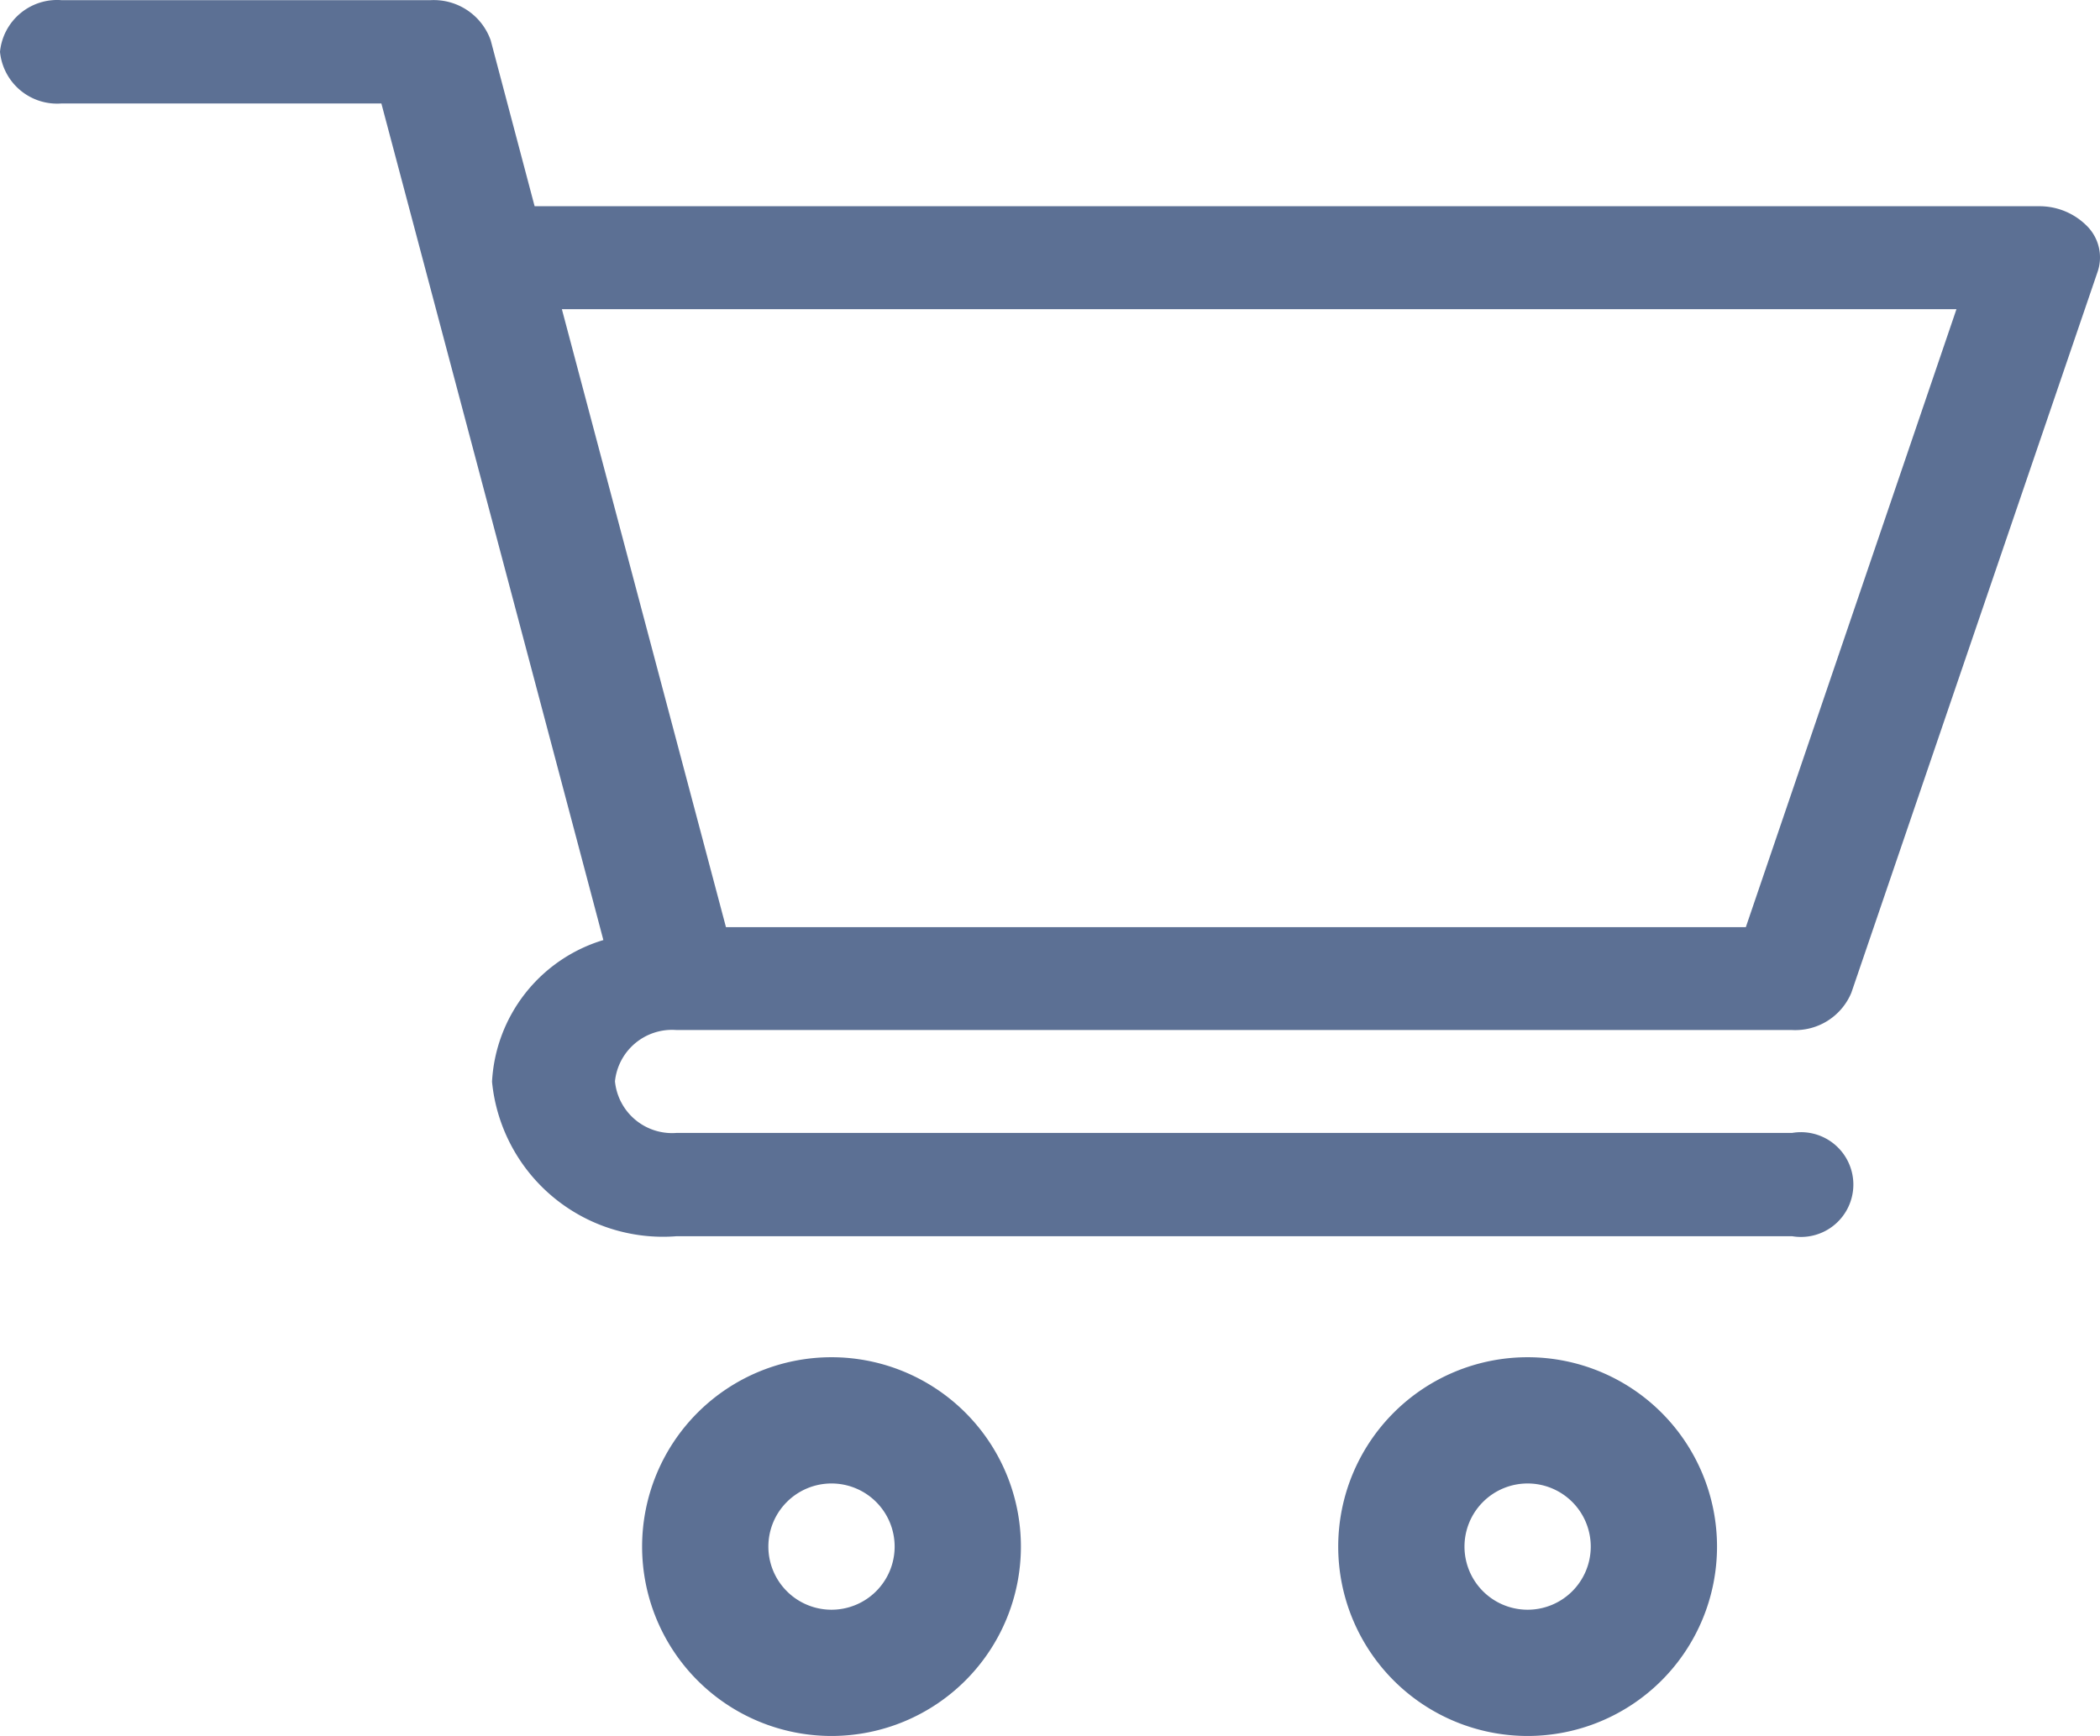 <svg xmlns="http://www.w3.org/2000/svg" width="36.59" height="30.252" viewBox="0 0 36.59 30.252"><g transform="translate(0 0.003)"><path d="M11.789,17.947H31.226a1.059,1.059,0,0,0,1.032-.651l4.29-12.562a.773.773,0,0,0-.172-.785,1.162,1.162,0,0,0-.854-.358H9.315L8.55.7A1.052,1.052,0,0,0,7.5,0H1.074A1,1,0,0,0,0,.9a1,1,0,0,0,1.074.9H6.645c.136.512,3.667,13.814,3.868,14.579a2.73,2.73,0,0,0-1.94,2.469,2.992,2.992,0,0,0,3.216,2.692H31.226a.913.913,0,1,0,0-1.8H11.789a1,1,0,0,1-1.074-.9,1,1,0,0,1,1.074-.893Zm22.3-12.562-3.67,10.769H12.649L9.79,5.385Z" fill="#5c7094"/><path d="M18.06,46.654a3.3,3.3,0,1,0,3.3-3.3A3.3,3.3,0,0,0,18.06,46.654Zm3.3-1.1a1.1,1.1,0,1,1-1.1,1.1,1.1,1.1,0,0,1,1.1-1.1Z" transform="translate(-6.872 -19.705)" fill="#5c7094"/><path d="M18.06,46.654a3.3,3.3,0,1,0,3.3-3.3A3.3,3.3,0,0,0,18.06,46.654Zm3.3-1.1a1.1,1.1,0,1,1-1.1,1.1,1.1,1.1,0,0,1,1.1-1.1Z" transform="translate(5.257 -19.705)" fill="#5c7094"/></g></svg>